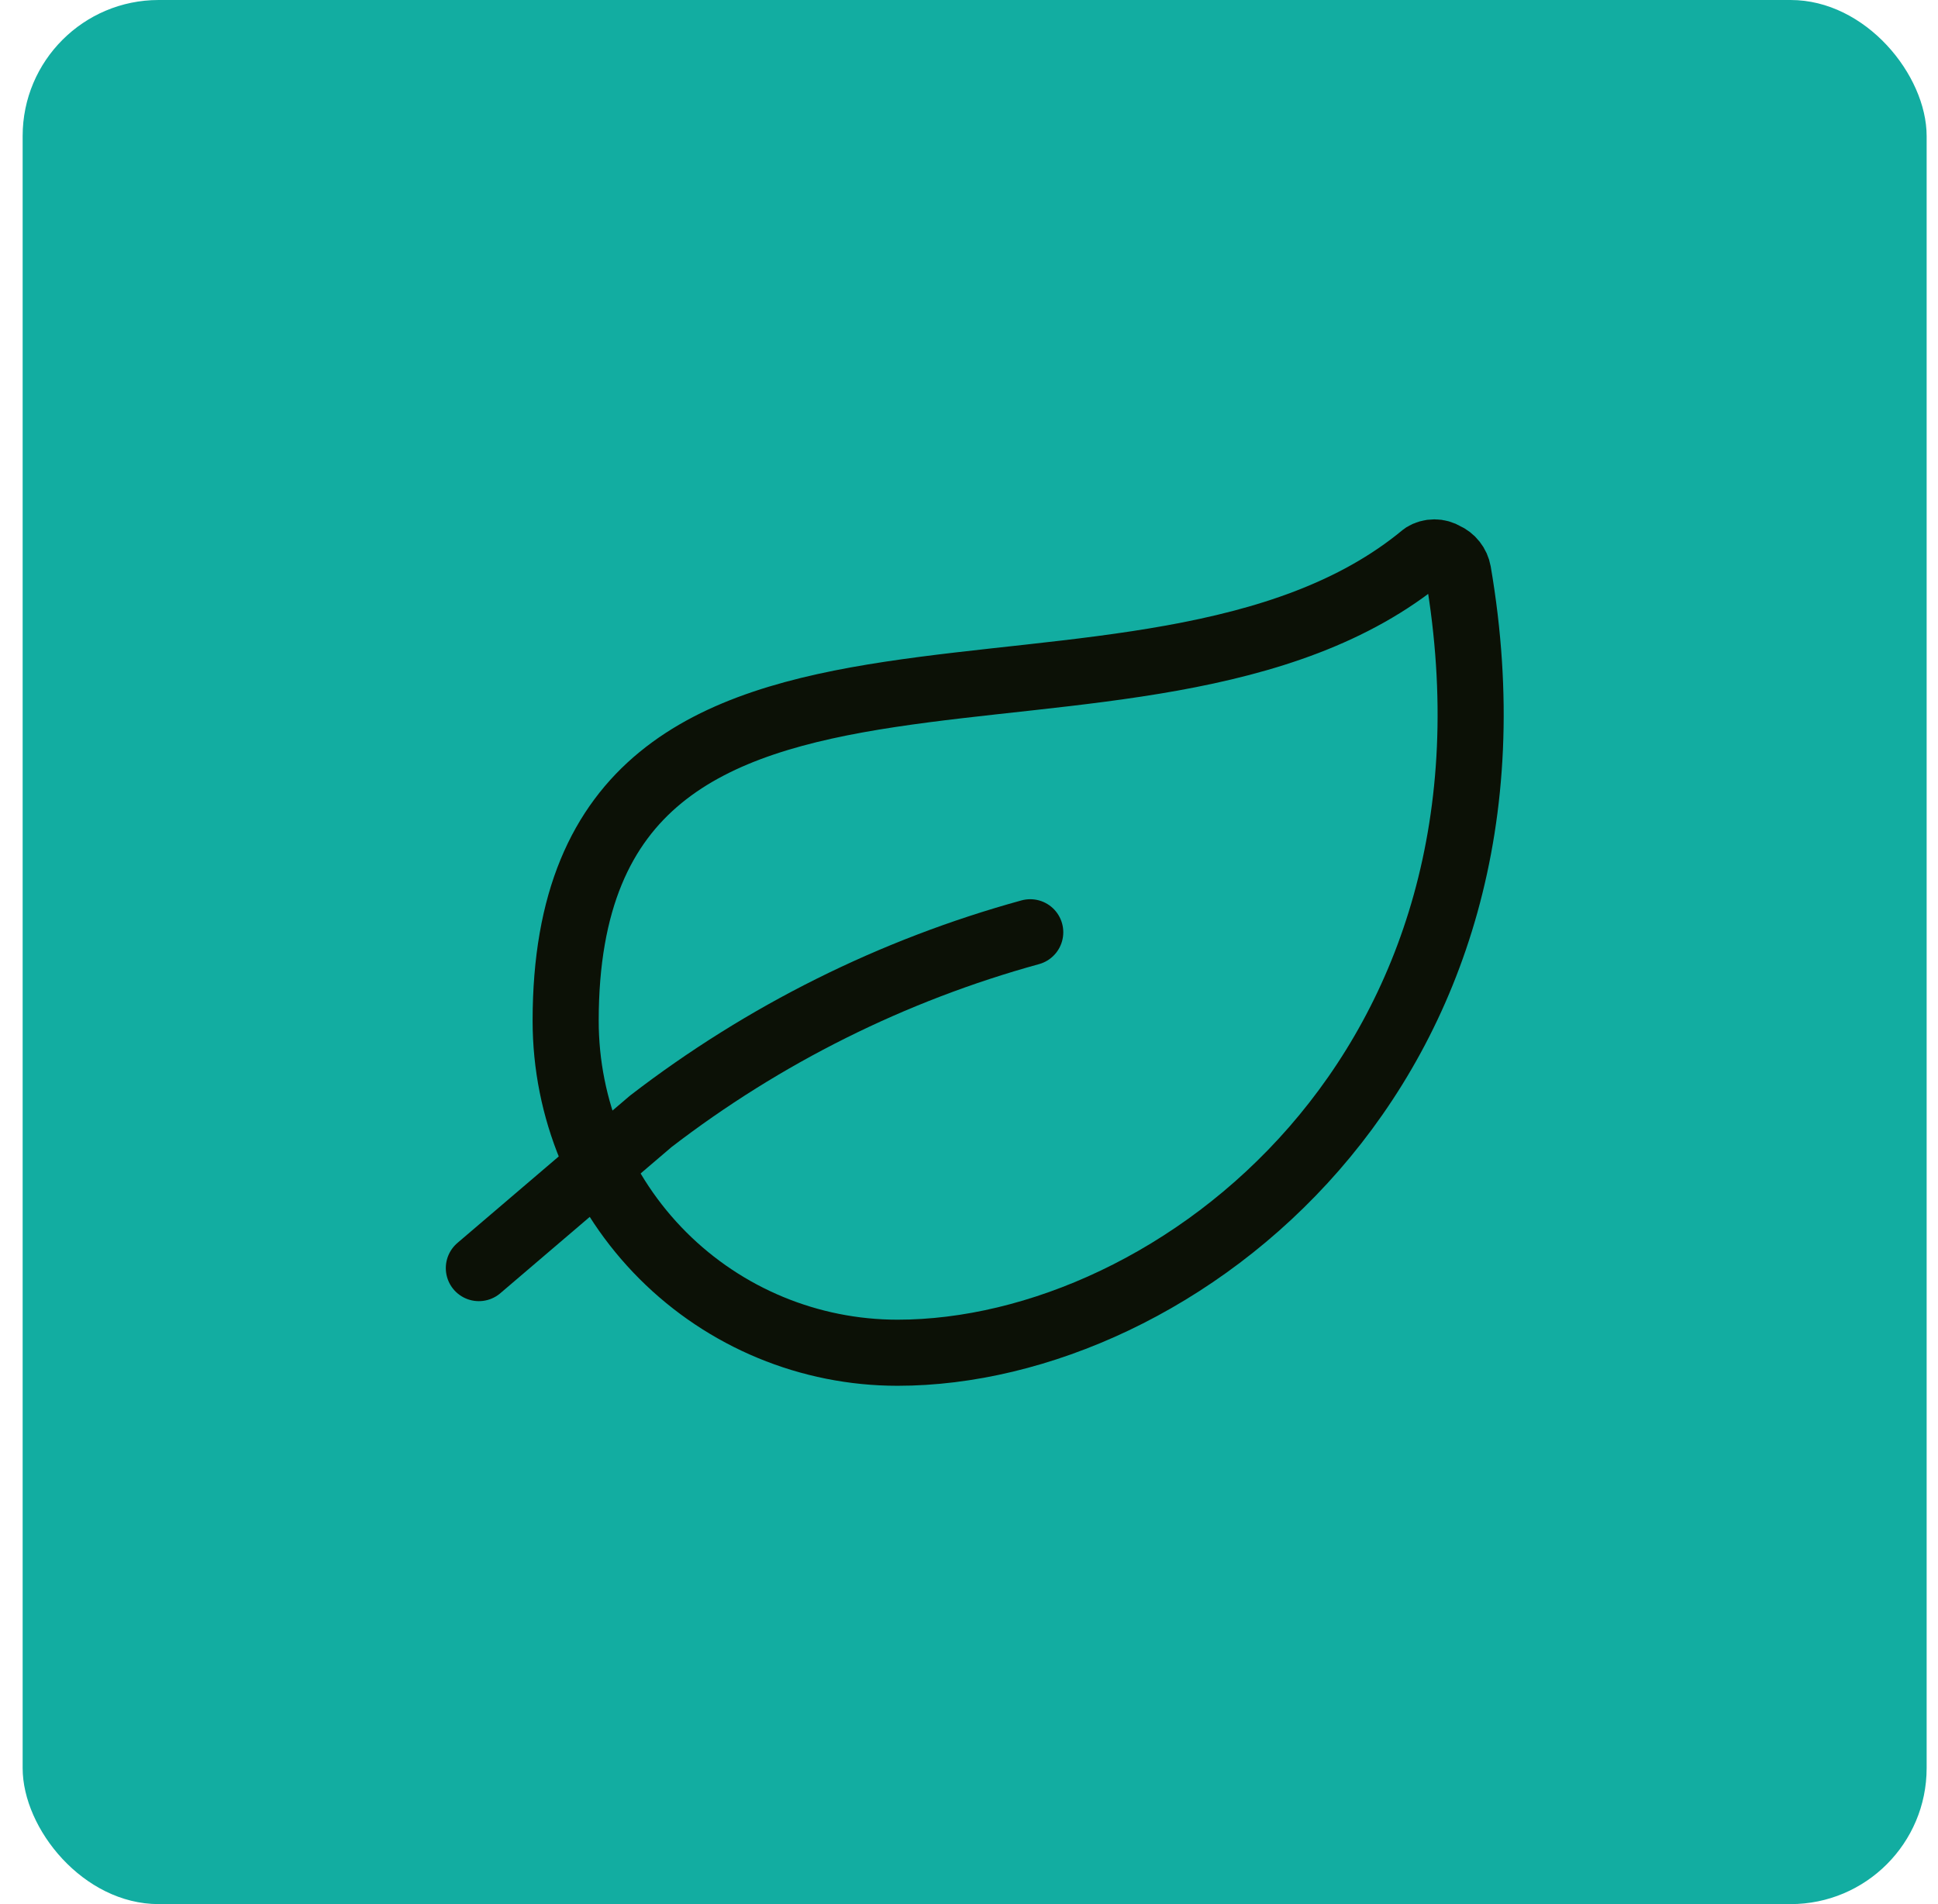 <svg xmlns="http://www.w3.org/2000/svg" width="57" height="56" viewBox="0 0 57 56" fill="none"><rect x="0.666" width="56" height="56" rx="4" fill="#12ADA1"></rect><g clip-path="url(#clip0_353_70)"><path d="M26.398 39.784C23.809 39.784 21.326 38.755 19.496 36.925C17.665 35.094 16.637 32.611 16.637 30.023C16.637 15.867 33.67 23.139 41.876 16.334C41.969 16.276 42.077 16.246 42.187 16.246C42.297 16.246 42.404 16.276 42.498 16.334C42.598 16.377 42.687 16.445 42.754 16.531C42.822 16.617 42.868 16.718 42.887 16.826C45.389 31.423 34.59 39.784 26.398 39.784Z" stroke="#0C1106" stroke-width="1.944" stroke-linecap="round" stroke-linejoin="round"></path><path d="M30.301 27.418C26.255 28.531 22.465 30.42 19.14 32.979L14.084 37.295" stroke="#0C1106" stroke-width="1.944" stroke-linecap="round" stroke-linejoin="round"></path></g><defs><clipPath id="clip0_353_70"><rect width="31.111" height="31.111" fill="white" transform="translate(13.111 12.444)"></rect></clipPath></defs></svg>